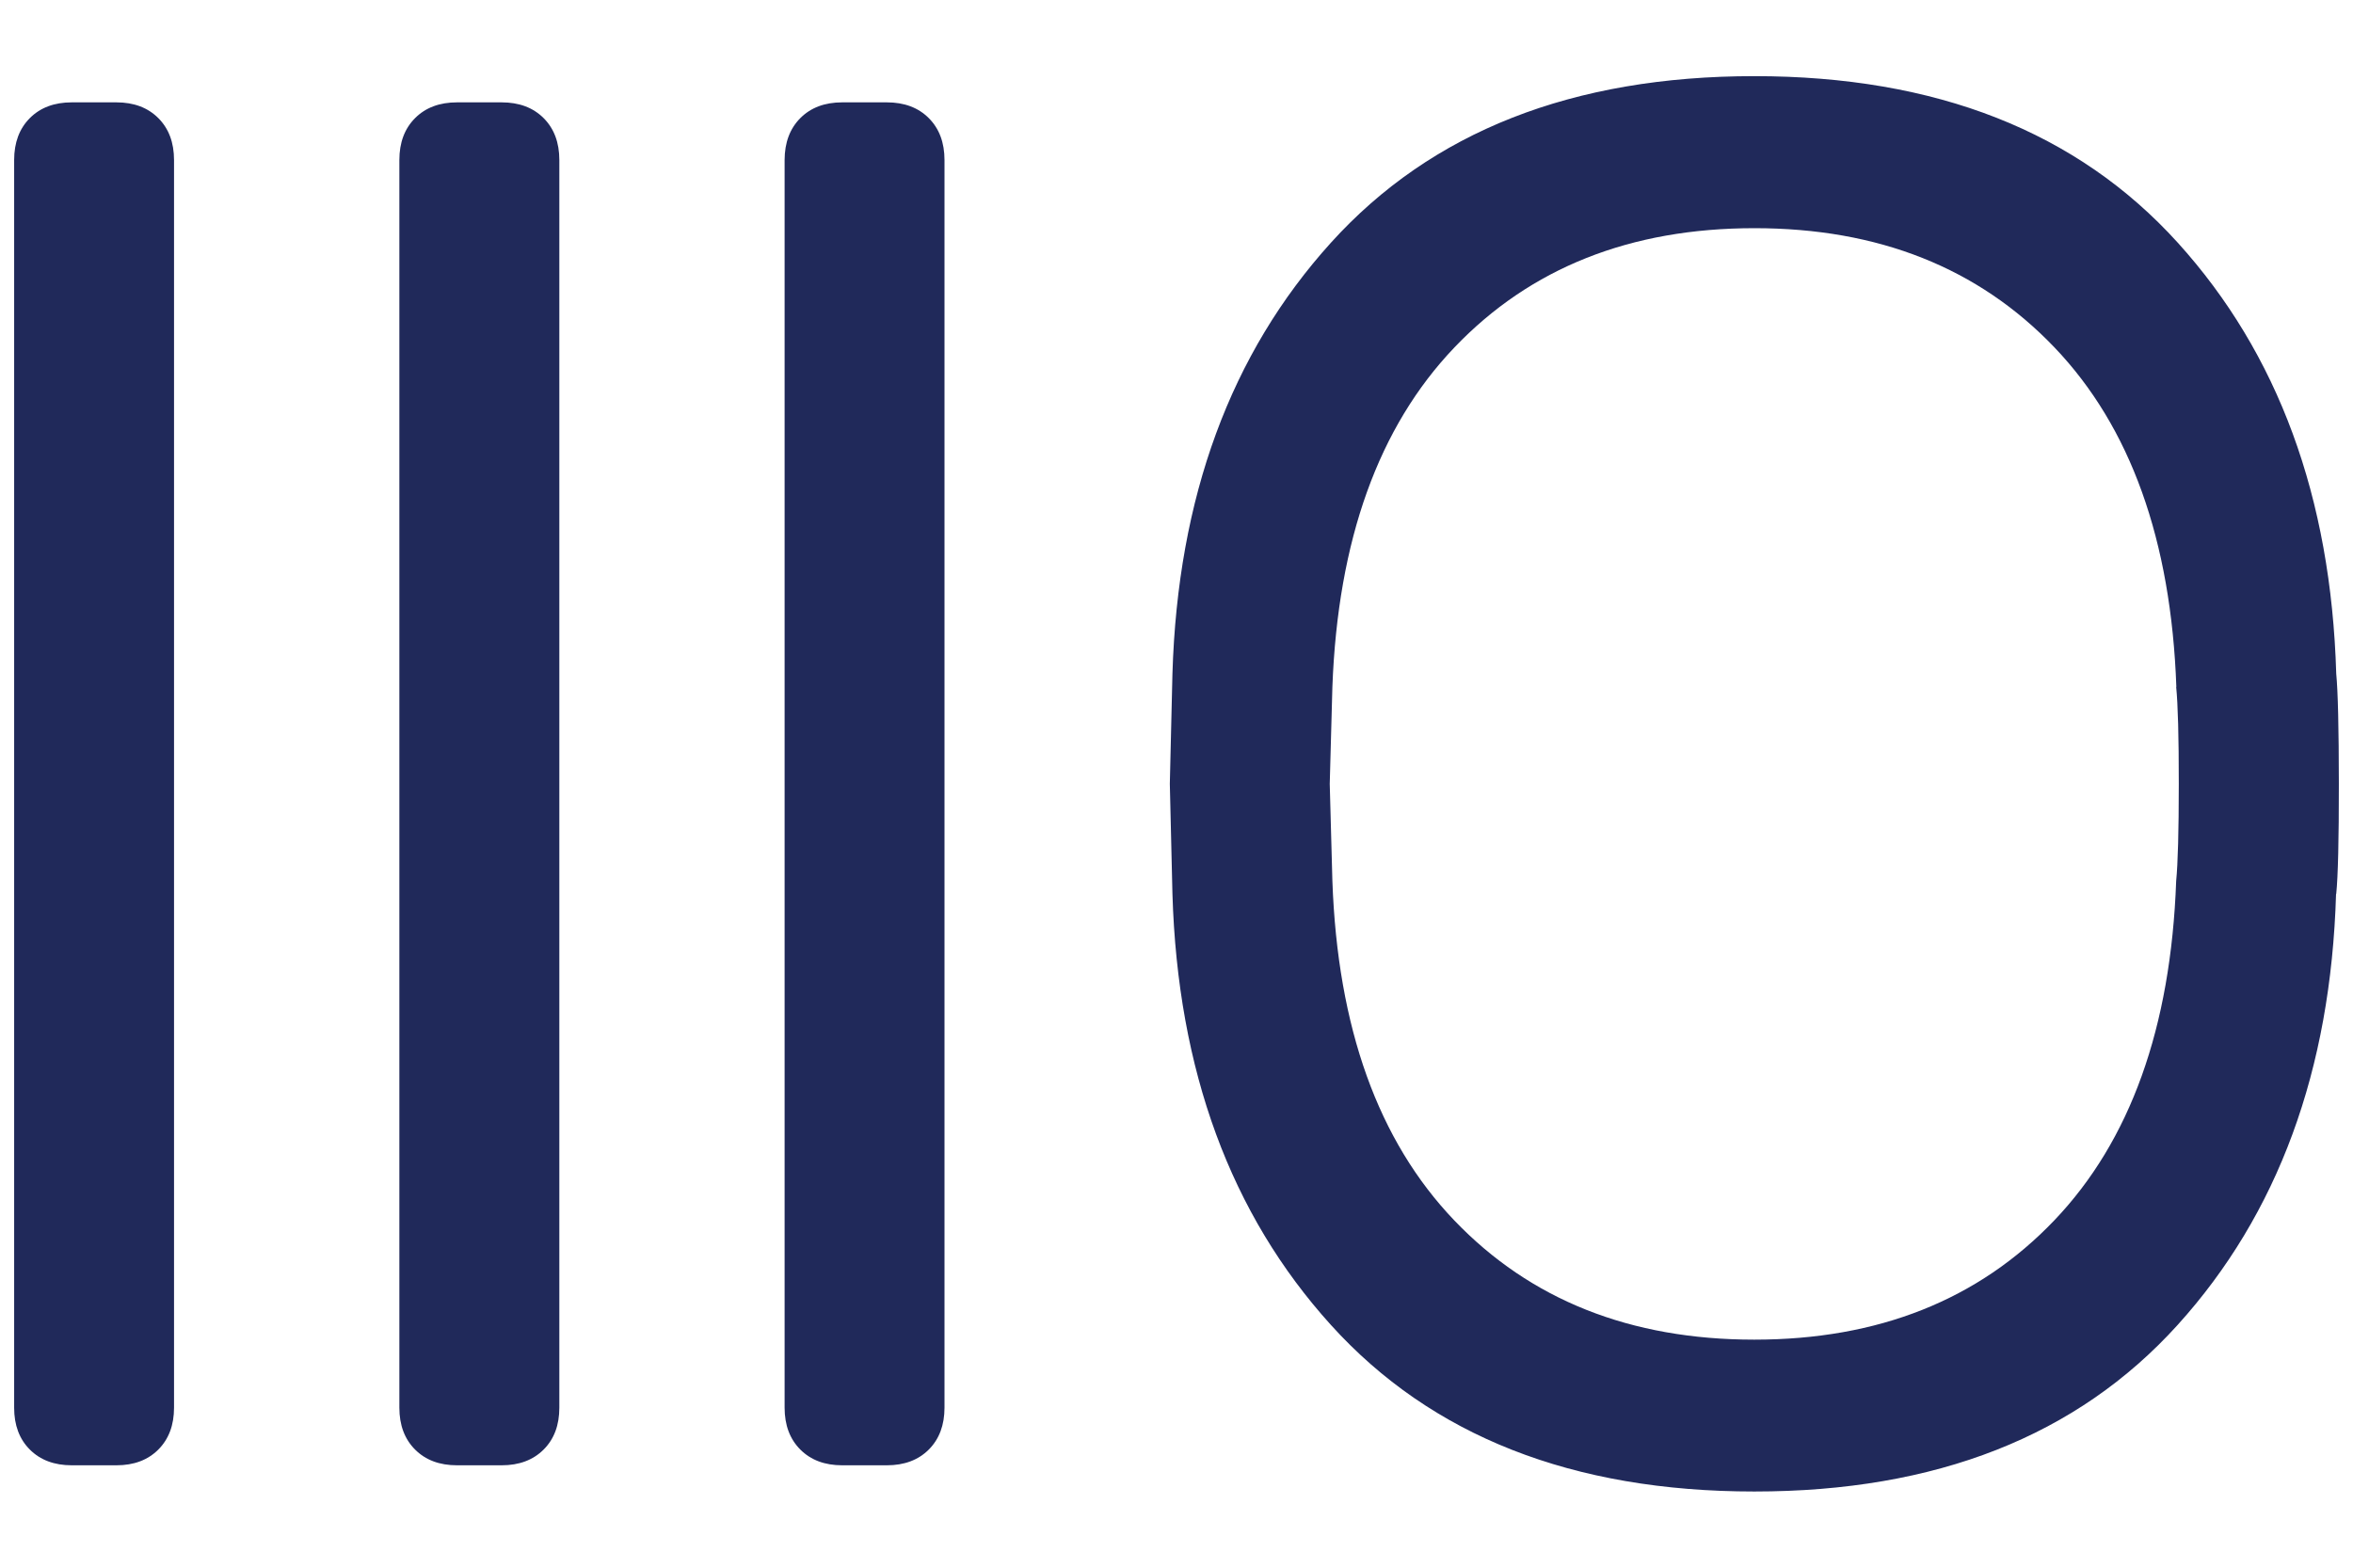 <svg xmlns="http://www.w3.org/2000/svg" viewBox="0 0 800 533"><defs><style>.cls-1{fill:#20295a;}</style></defs><title>Blue Logo</title><g id="Layer_3" data-name="Layer 3"><path class="cls-1" d="M24.41,498.2q-8.91,0-14.26-5.34T4.81,478.6V54.41q0-8.91,5.34-14.26T24.41,34.8H39.56q8.91,0,14.26,5.35t5.35,14.26V478.6q0,8.91-5.35,14.26T39.56,498.2Zm131,0h15.15q8.9,0,14.26-5.34t5.35-14.26V54.41q0-8.91-5.35-14.26T170.54,34.8H155.39c-5.95,0-10.69,1.78-14.26,5.35s-5.35,8.32-5.35,14.26V478.6q0,8.91,5.35,14.26c3.57,3.56,8.31,5.34,14.26,5.34M739.94,233.53q-2.69-74.86-41.44-115.41t-102-40.54q-63.29,0-102,40.54T453,233.53l-.9,33,.9,33q2.65,74.85,41.44,115.4t102,40.55q63.27,0,102-40.55t41.44-115.4q.88-8.91.89-33t-.89-33m54.36,70.4q-2.67,90-53.91,146.6T596.46,507.11q-92.69,0-143.92-56.58t-53.92-146.6l-.89-37.43.89-37.43q2.69-90,53.92-146.59T596.46,25.89q92.67,0,143.93,56.59T794.3,229.07q.87,8.93.89,37.43t-.89,37.43M286.36,498.2h15.15c5.93,0,10.7-1.78,14.26-5.34s5.35-8.32,5.35-14.26V54.41q0-8.91-5.35-14.26c-3.56-3.57-8.33-5.35-14.26-5.35H286.36q-8.92,0-14.25,5.35t-5.35,14.26V478.6q0,8.91,5.35,14.26t14.25,5.34"/></g></svg>
